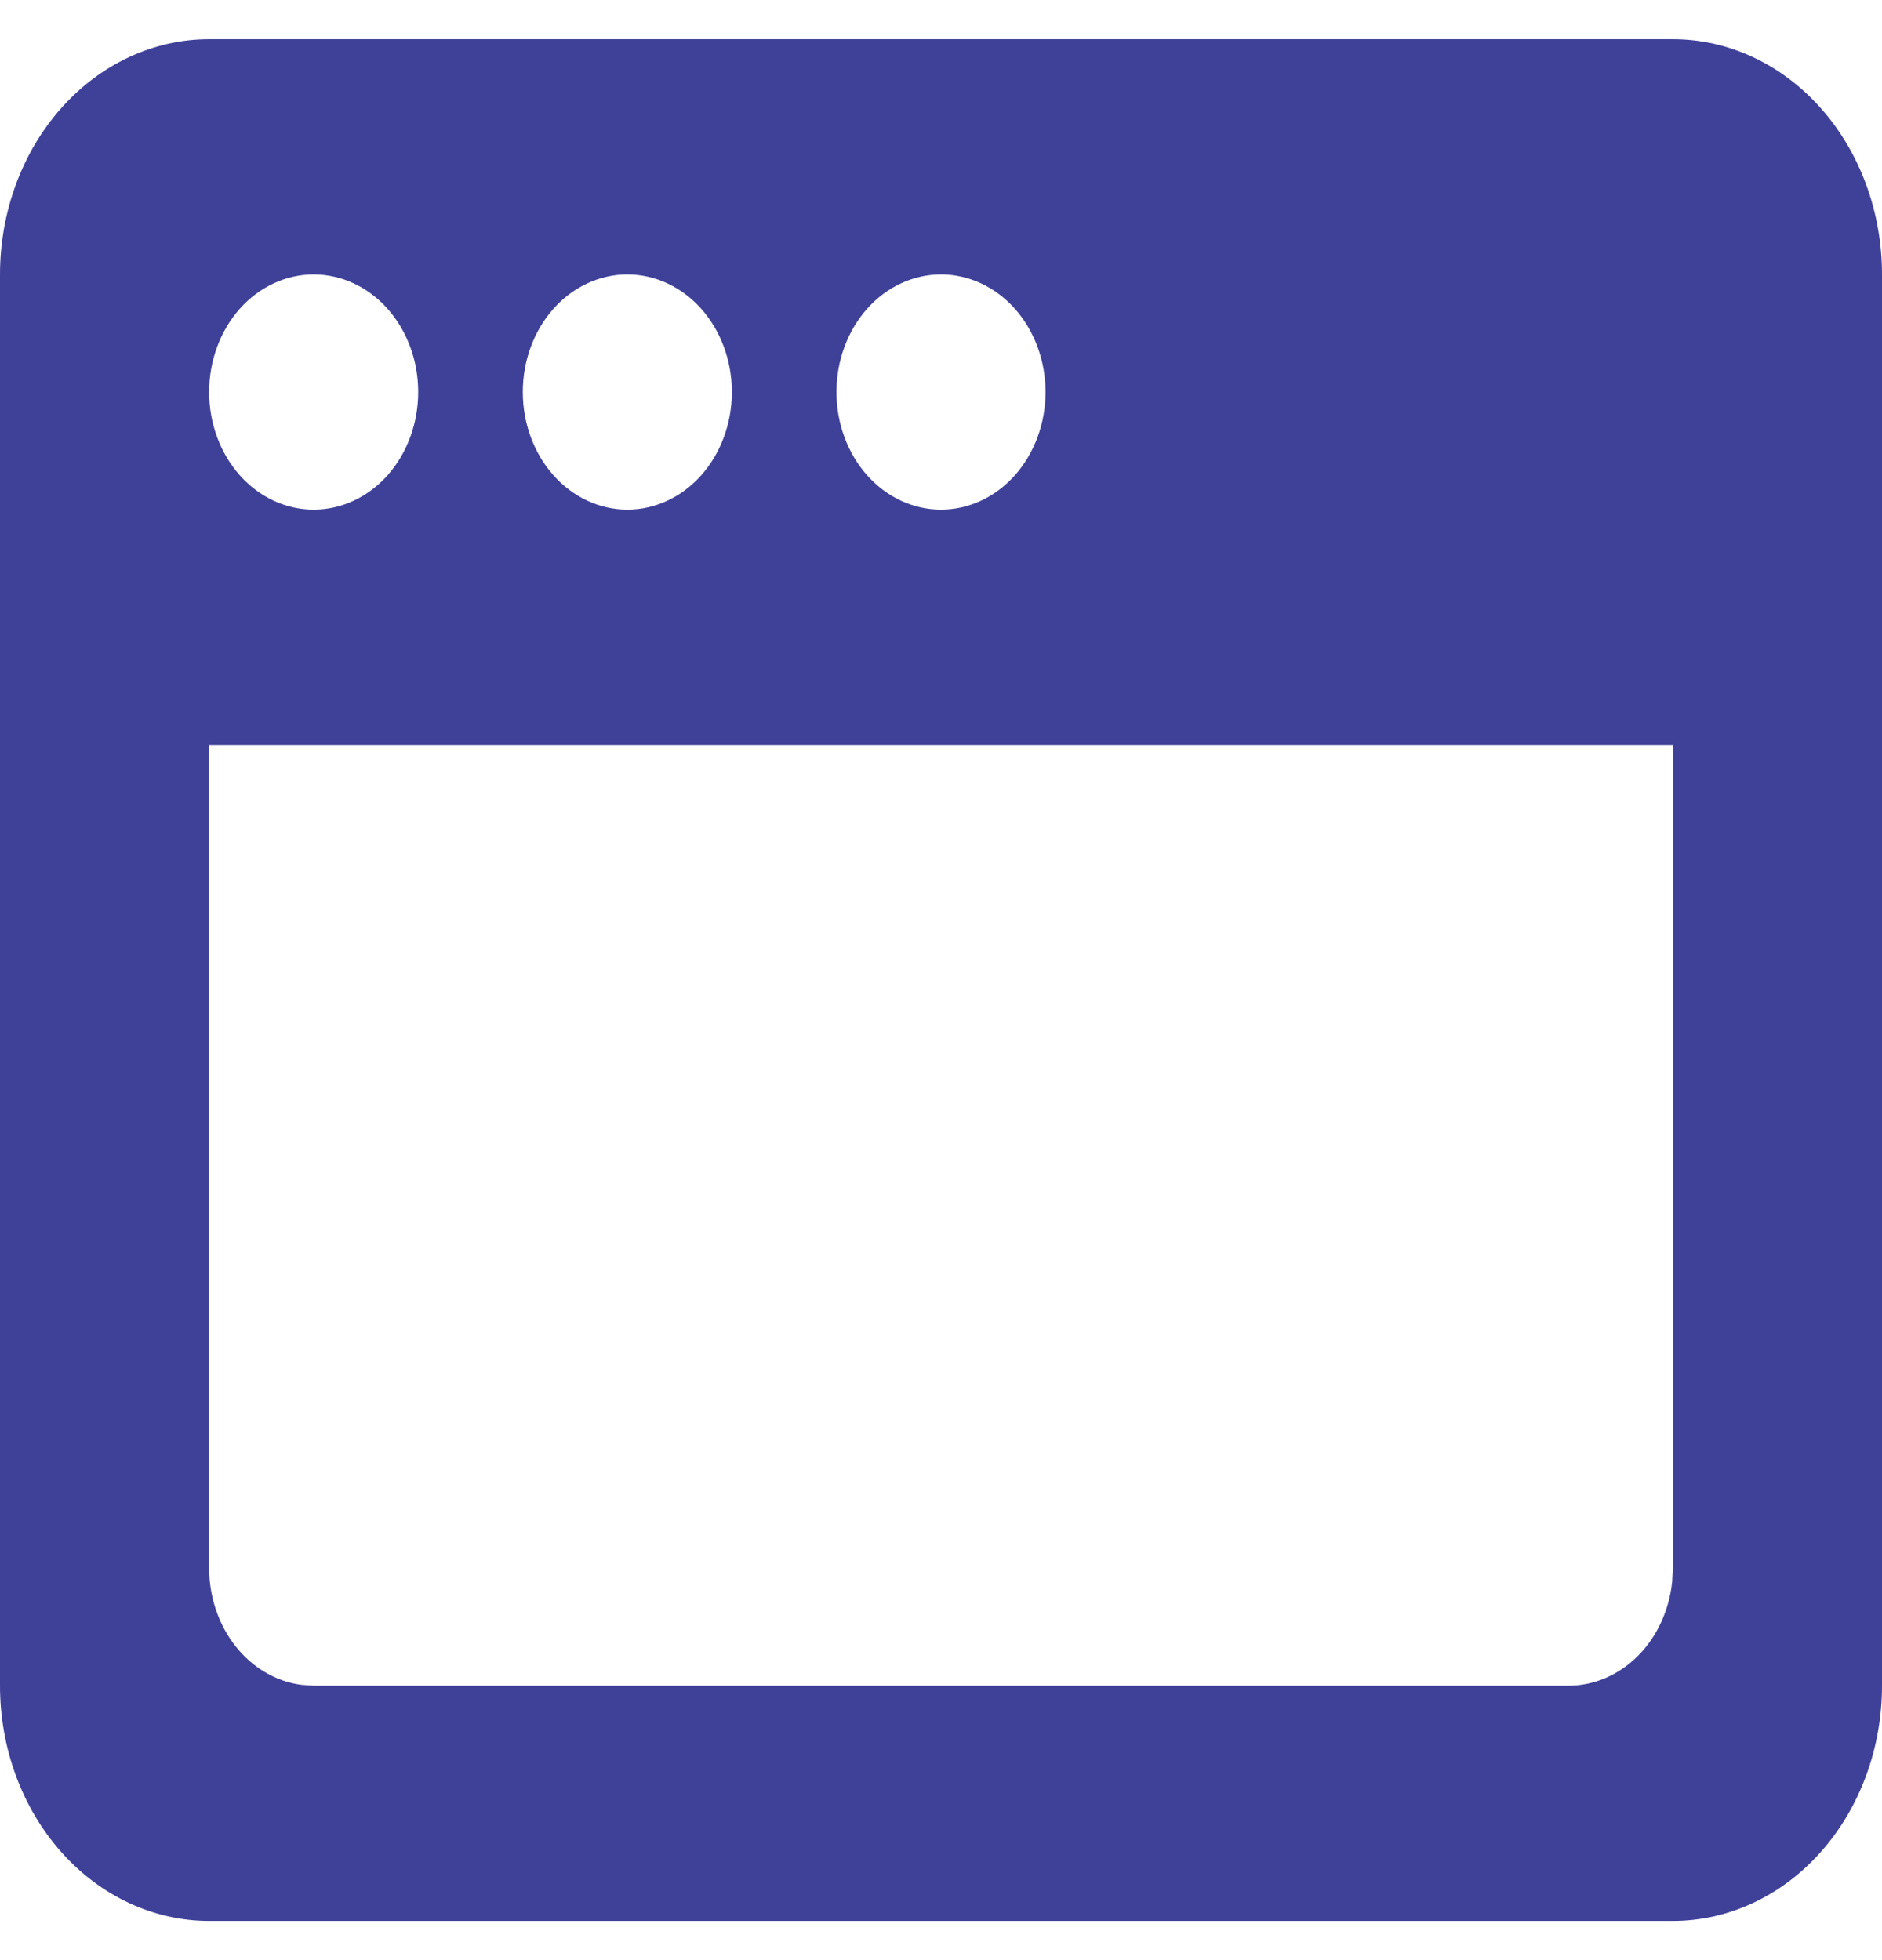 <svg width="24" height="25" viewBox="0 0 24 25" fill="none" xmlns="http://www.w3.org/2000/svg">
<path d="M21.333 0.5C22.041 0.5 22.719 0.816 23.219 1.379C23.719 1.941 24 2.704 24 3.5V21.5C24 22.296 23.719 23.059 23.219 23.621C22.719 24.184 22.041 24.5 21.333 24.5H2.667C1.959 24.5 1.281 24.184 0.781 23.621C0.281 23.059 0 22.296 0 21.5V3.5C0 2.704 0.281 1.941 0.781 1.379C1.281 0.816 1.959 0.5 2.667 0.5H21.333ZM21.333 9.5H2.667V20C2.667 20.367 2.787 20.722 3.004 20.997C3.221 21.271 3.52 21.447 3.844 21.489L4 21.5H20C20.327 21.5 20.642 21.365 20.886 21.121C21.13 20.877 21.286 20.54 21.324 20.175L21.333 20V9.5ZM4 3.5C3.646 3.5 3.307 3.658 3.057 3.939C2.807 4.221 2.667 4.602 2.667 5C2.667 5.398 2.807 5.779 3.057 6.061C3.307 6.342 3.646 6.5 4 6.5C4.354 6.5 4.693 6.342 4.943 6.061C5.193 5.779 5.333 5.398 5.333 5C5.333 4.602 5.193 4.221 4.943 3.939C4.693 3.658 4.354 3.5 4 3.5ZM8 3.5C7.646 3.5 7.307 3.658 7.057 3.939C6.807 4.221 6.667 4.602 6.667 5C6.667 5.398 6.807 5.779 7.057 6.061C7.307 6.342 7.646 6.5 8 6.5C8.354 6.5 8.693 6.342 8.943 6.061C9.193 5.779 9.333 5.398 9.333 5C9.333 4.602 9.193 4.221 8.943 3.939C8.693 3.658 8.354 3.5 8 3.5ZM12 3.5C11.646 3.5 11.307 3.658 11.057 3.939C10.807 4.221 10.667 4.602 10.667 5C10.667 5.398 10.807 5.779 11.057 6.061C11.307 6.342 11.646 6.5 12 6.5C12.354 6.5 12.693 6.342 12.943 6.061C13.193 5.779 13.333 5.398 13.333 5C13.333 4.602 13.193 4.221 12.943 3.939C12.693 3.658 12.354 3.5 12 3.5Z" fill="#3F4199"/>
</svg>
